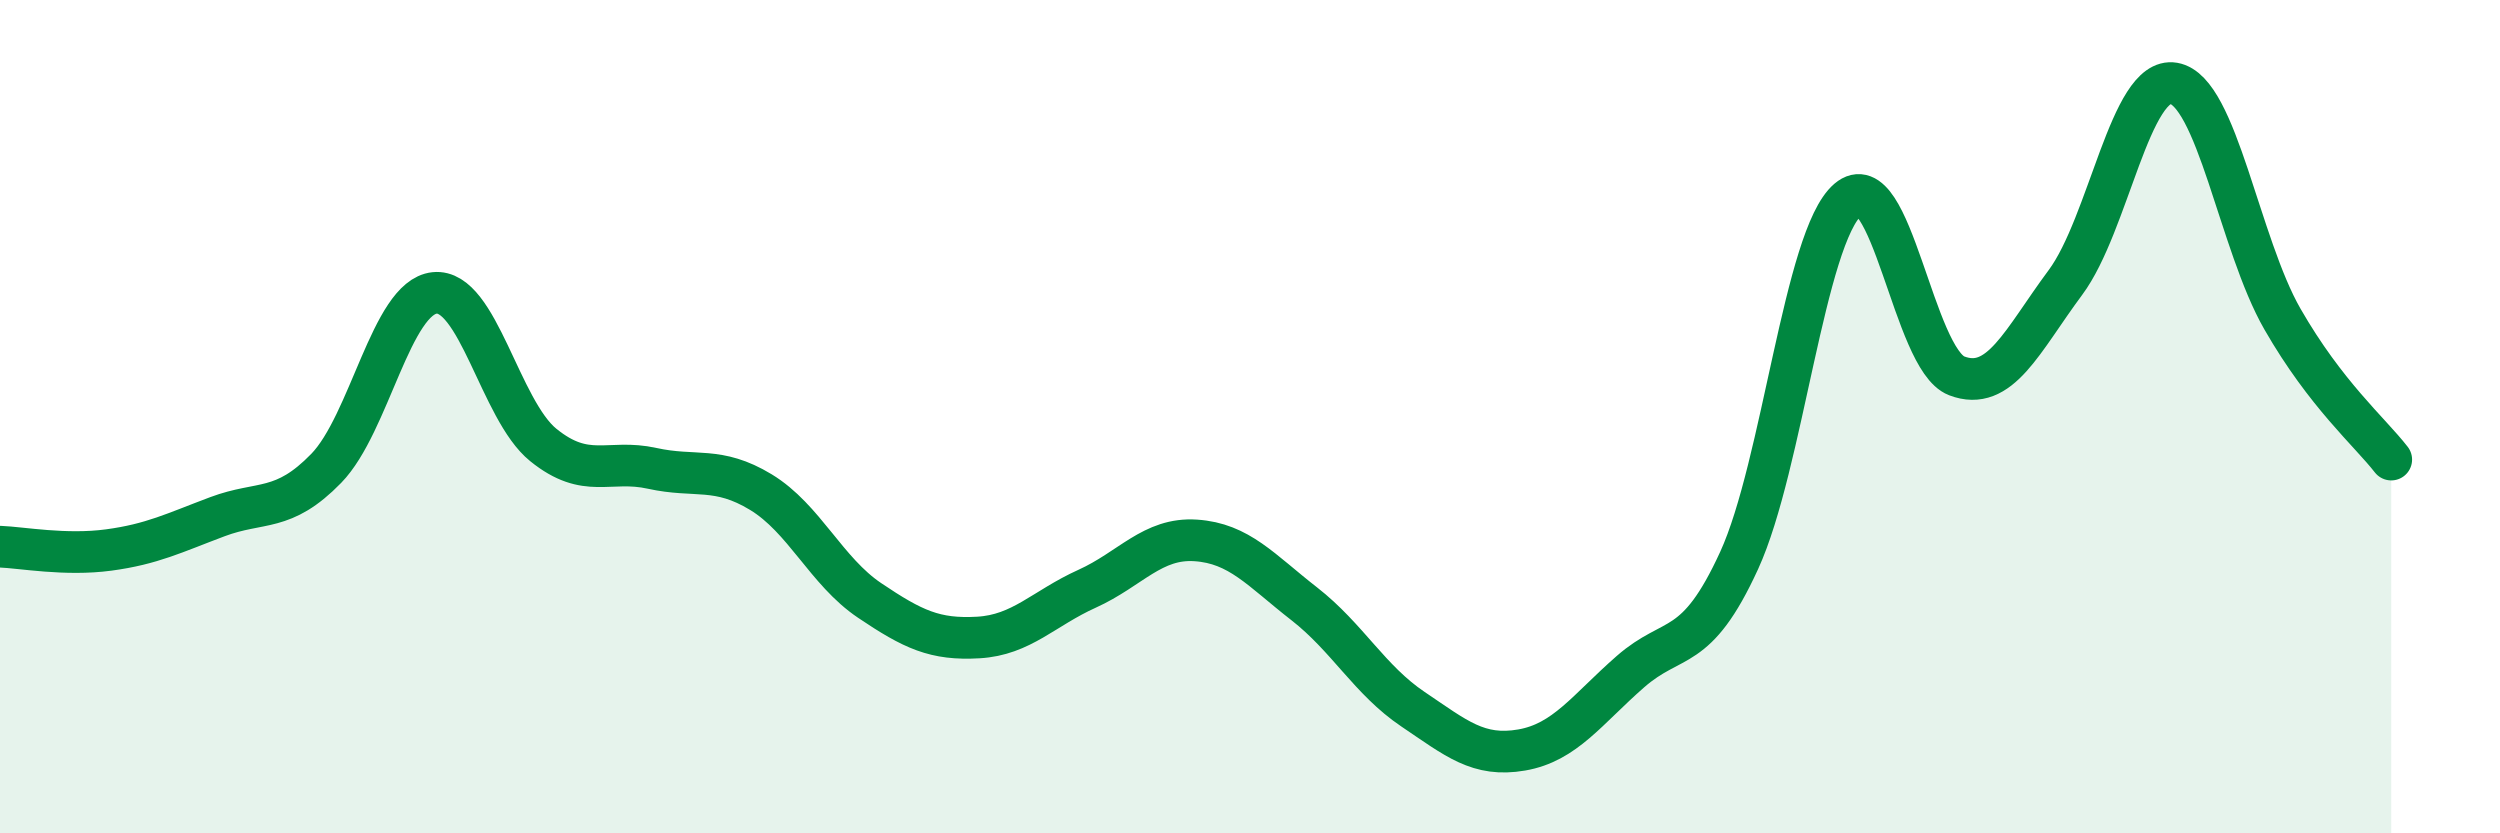 
    <svg width="60" height="20" viewBox="0 0 60 20" xmlns="http://www.w3.org/2000/svg">
      <path
        d="M 0,13.12 C 0.52,13.14 1.57,13.34 2.61,13.2 C 3.65,13.06 4.18,12.79 5.22,12.4 C 6.26,12.01 6.79,12.31 7.83,11.24 C 8.87,10.17 9.39,7.14 10.43,7.03 C 11.47,6.92 12,9.84 13.04,10.68 C 14.08,11.52 14.61,11.01 15.65,11.24 C 16.69,11.47 17.22,11.18 18.26,11.81 C 19.3,12.44 19.83,13.71 20.87,14.41 C 21.91,15.11 22.44,15.36 23.48,15.3 C 24.52,15.24 25.05,14.6 26.09,14.13 C 27.13,13.66 27.66,12.9 28.7,12.97 C 29.74,13.04 30.26,13.68 31.3,14.49 C 32.34,15.3 32.87,16.32 33.91,17.02 C 34.95,17.72 35.48,18.18 36.52,18 C 37.56,17.82 38.09,17.03 39.13,16.12 C 40.17,15.21 40.7,15.72 41.74,13.45 C 42.78,11.18 43.31,5.68 44.35,4.79 C 45.39,3.9 45.92,8.62 46.96,9.02 C 48,9.42 48.53,8.18 49.57,6.78 C 50.61,5.38 51.13,1.82 52.17,2 C 53.21,2.18 53.74,5.85 54.78,7.66 C 55.82,9.47 56.87,10.36 57.39,11.03L57.39 20L0 20Z"
        fill="#008740"
        opacity="0.1"
        stroke-linecap="round"
        stroke-linejoin="round"
      />
      <path
        d="M 0,13.12 C 0.52,13.14 1.57,13.34 2.61,13.2 C 3.65,13.06 4.18,12.79 5.22,12.4 C 6.26,12.01 6.79,12.31 7.83,11.24 C 8.87,10.17 9.39,7.14 10.43,7.03 C 11.47,6.92 12,9.84 13.04,10.68 C 14.08,11.52 14.61,11.01 15.65,11.24 C 16.69,11.47 17.22,11.18 18.26,11.81 C 19.3,12.44 19.83,13.71 20.87,14.41 C 21.91,15.11 22.44,15.36 23.48,15.3 C 24.52,15.24 25.05,14.6 26.09,14.13 C 27.13,13.66 27.66,12.9 28.7,12.97 C 29.74,13.04 30.26,13.68 31.3,14.49 C 32.34,15.3 32.87,16.32 33.91,17.02 C 34.95,17.72 35.48,18.18 36.52,18 C 37.56,17.82 38.09,17.03 39.13,16.12 C 40.17,15.21 40.7,15.72 41.74,13.45 C 42.78,11.18 43.31,5.68 44.35,4.79 C 45.39,3.9 45.92,8.62 46.96,9.02 C 48,9.42 48.53,8.18 49.57,6.78 C 50.61,5.38 51.13,1.82 52.17,2 C 53.21,2.18 53.74,5.85 54.78,7.66 C 55.82,9.47 56.87,10.36 57.39,11.03"
        stroke="#008740"
        stroke-width="1"
        fill="none"
        stroke-linecap="round"
        stroke-linejoin="round"
      />
    </svg>
  